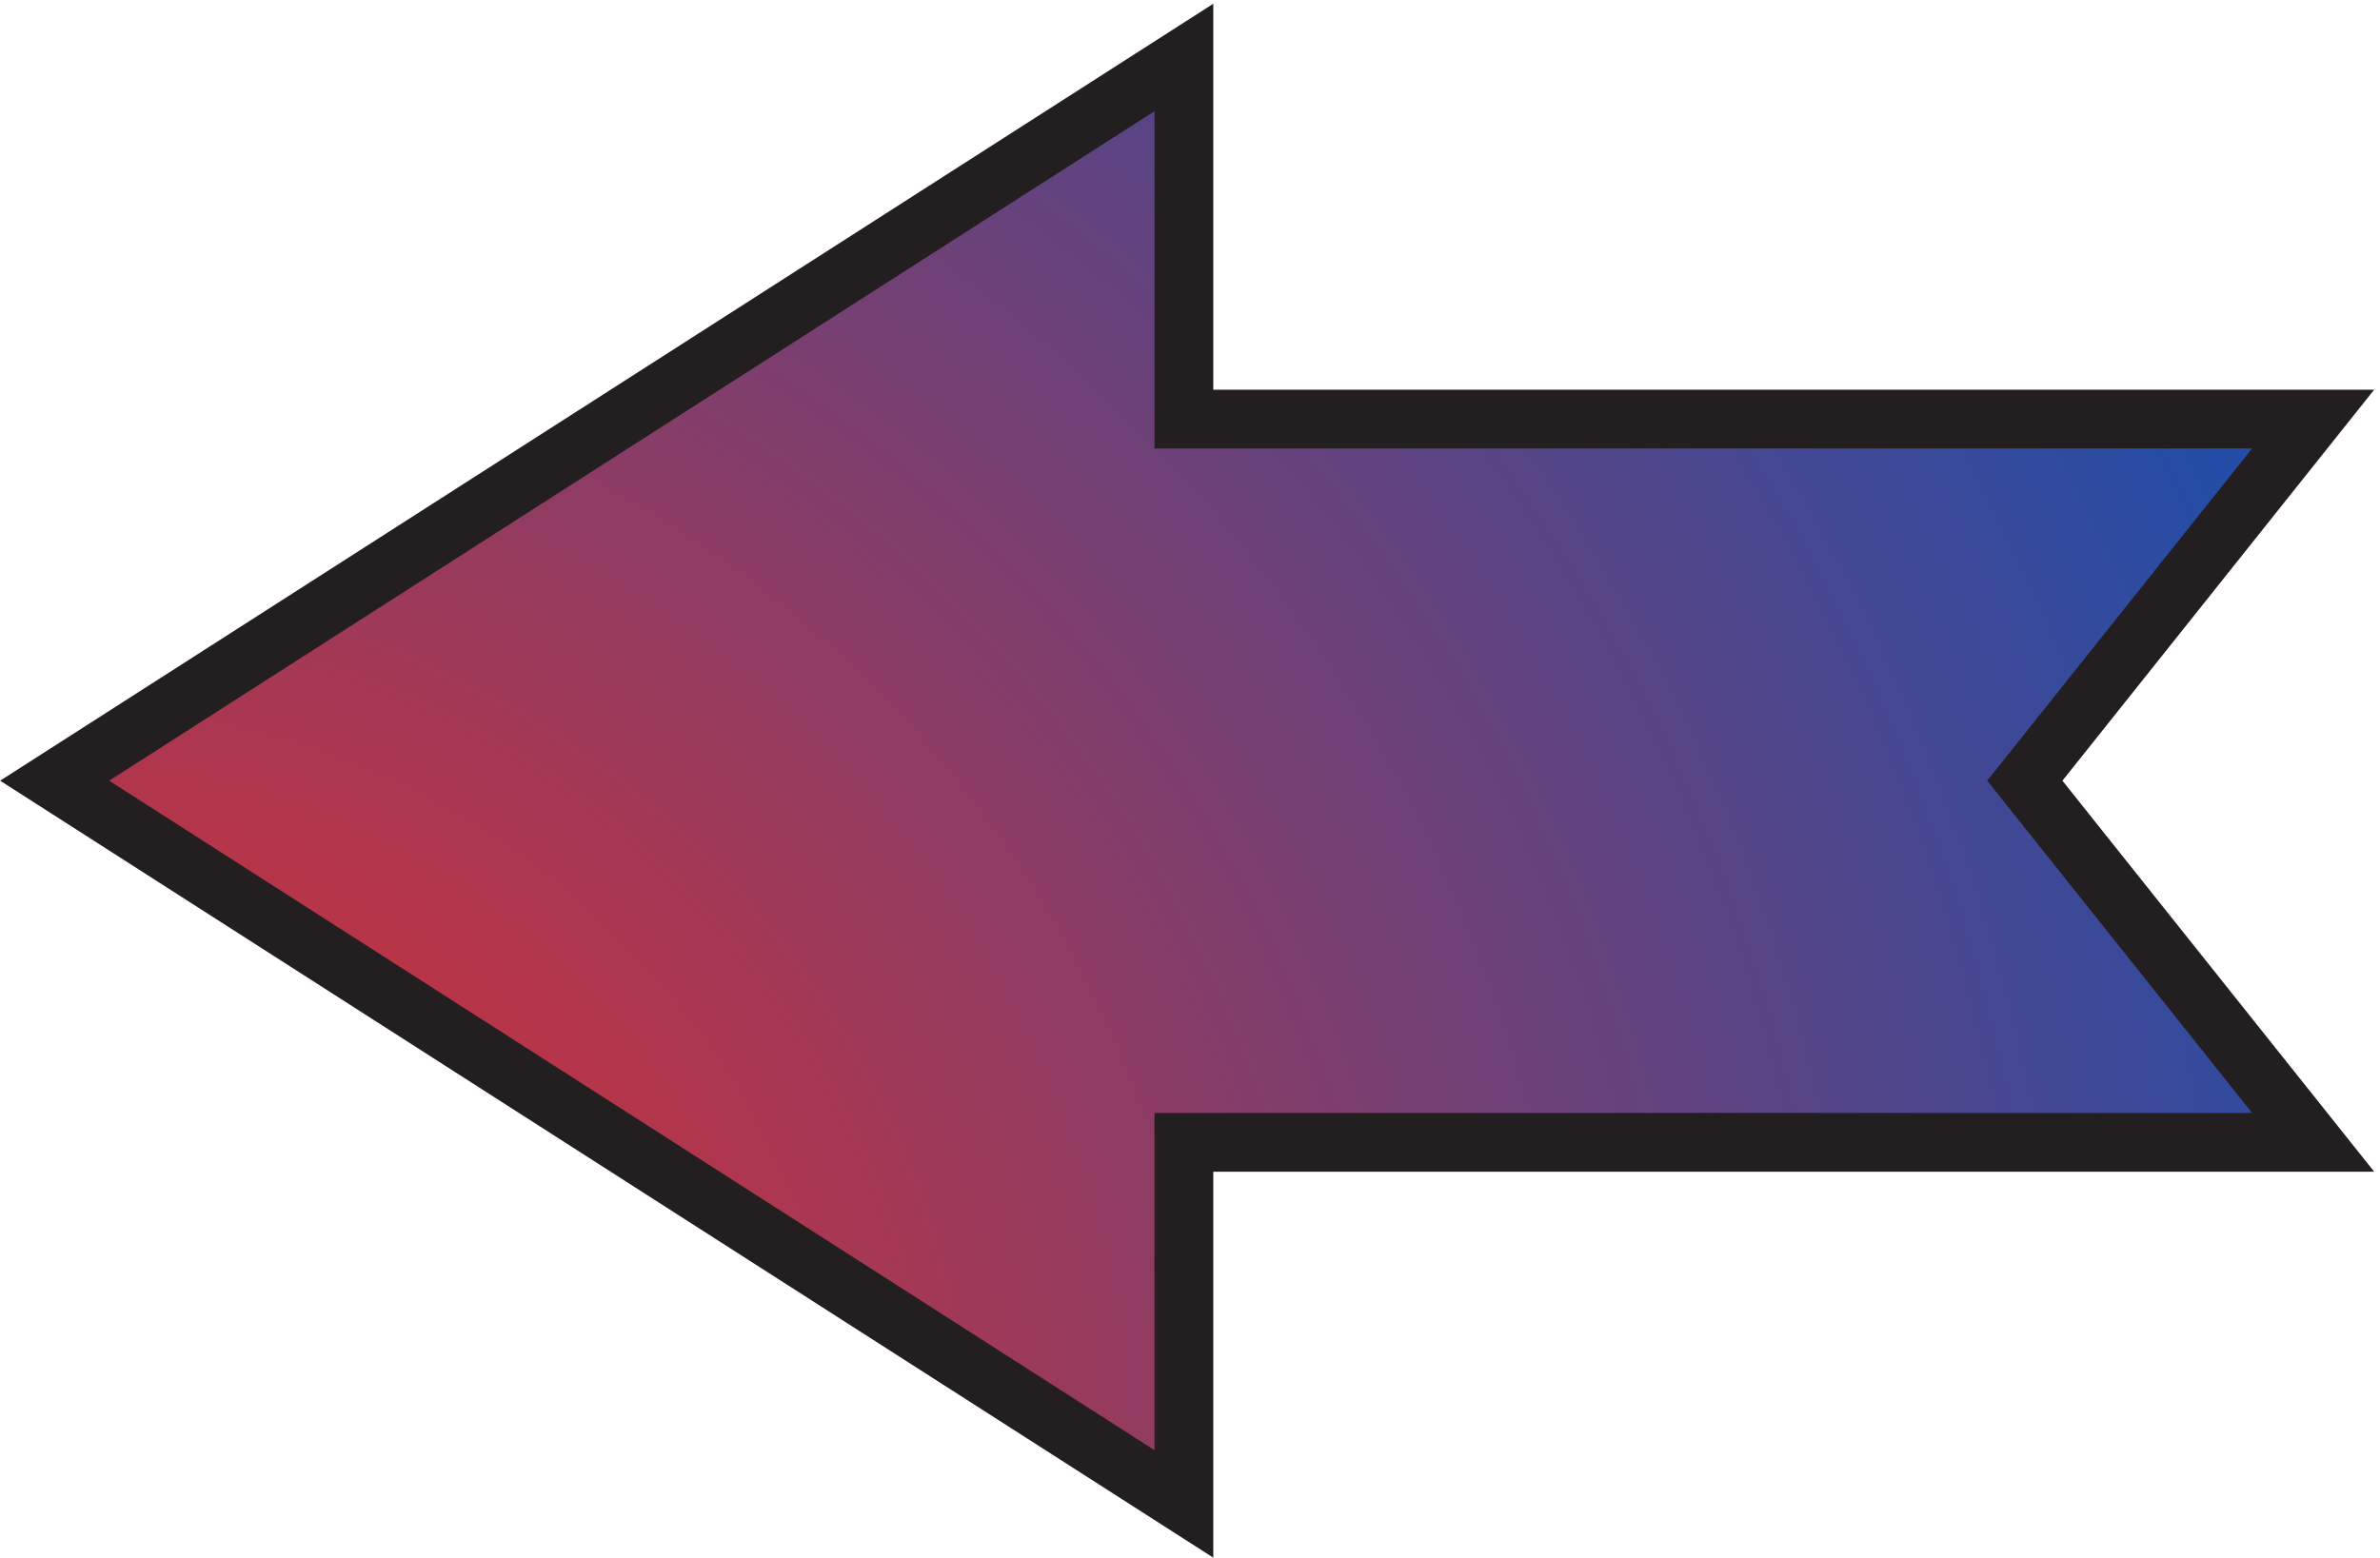 <svg xmlns="http://www.w3.org/2000/svg" xml:space="preserve" width="40.365" height="26.428"><defs><radialGradient id="a" cx="0" cy="-18.45" r="30.603" fx="0" fy="-18.45" gradientTransform="rotate(-19.767 528.03 -92.5) scale(10)" gradientUnits="userSpaceOnUse" spreadMethod="pad"><stop offset="0" style="stop-opacity:1;stop-color:#ee2c25"/><stop offset="1" style="stop-opacity:1;stop-color:#244da7"/></radialGradient></defs><path d="M0 91.75 144 184v-46.125h144L251.234 91.75 288 45.625H144V-.5L0 91.75" style="fill:url(#a);fill-opacity:1;fill-rule:evenodd;stroke:none" transform="matrix(.133 0 0 -.133 .927 25.447)"/><path d="M0 91.75 144 184v-46.125h144L251.234 91.75 288 45.625H144V-.5Z" style="fill:none;stroke:#231f20;stroke-width:7.5;stroke-linecap:butt;stroke-linejoin:miter;stroke-miterlimit:10;stroke-dasharray:none;stroke-opacity:1" transform="matrix(.133 0 0 -.133 .927 25.447)"/></svg>
